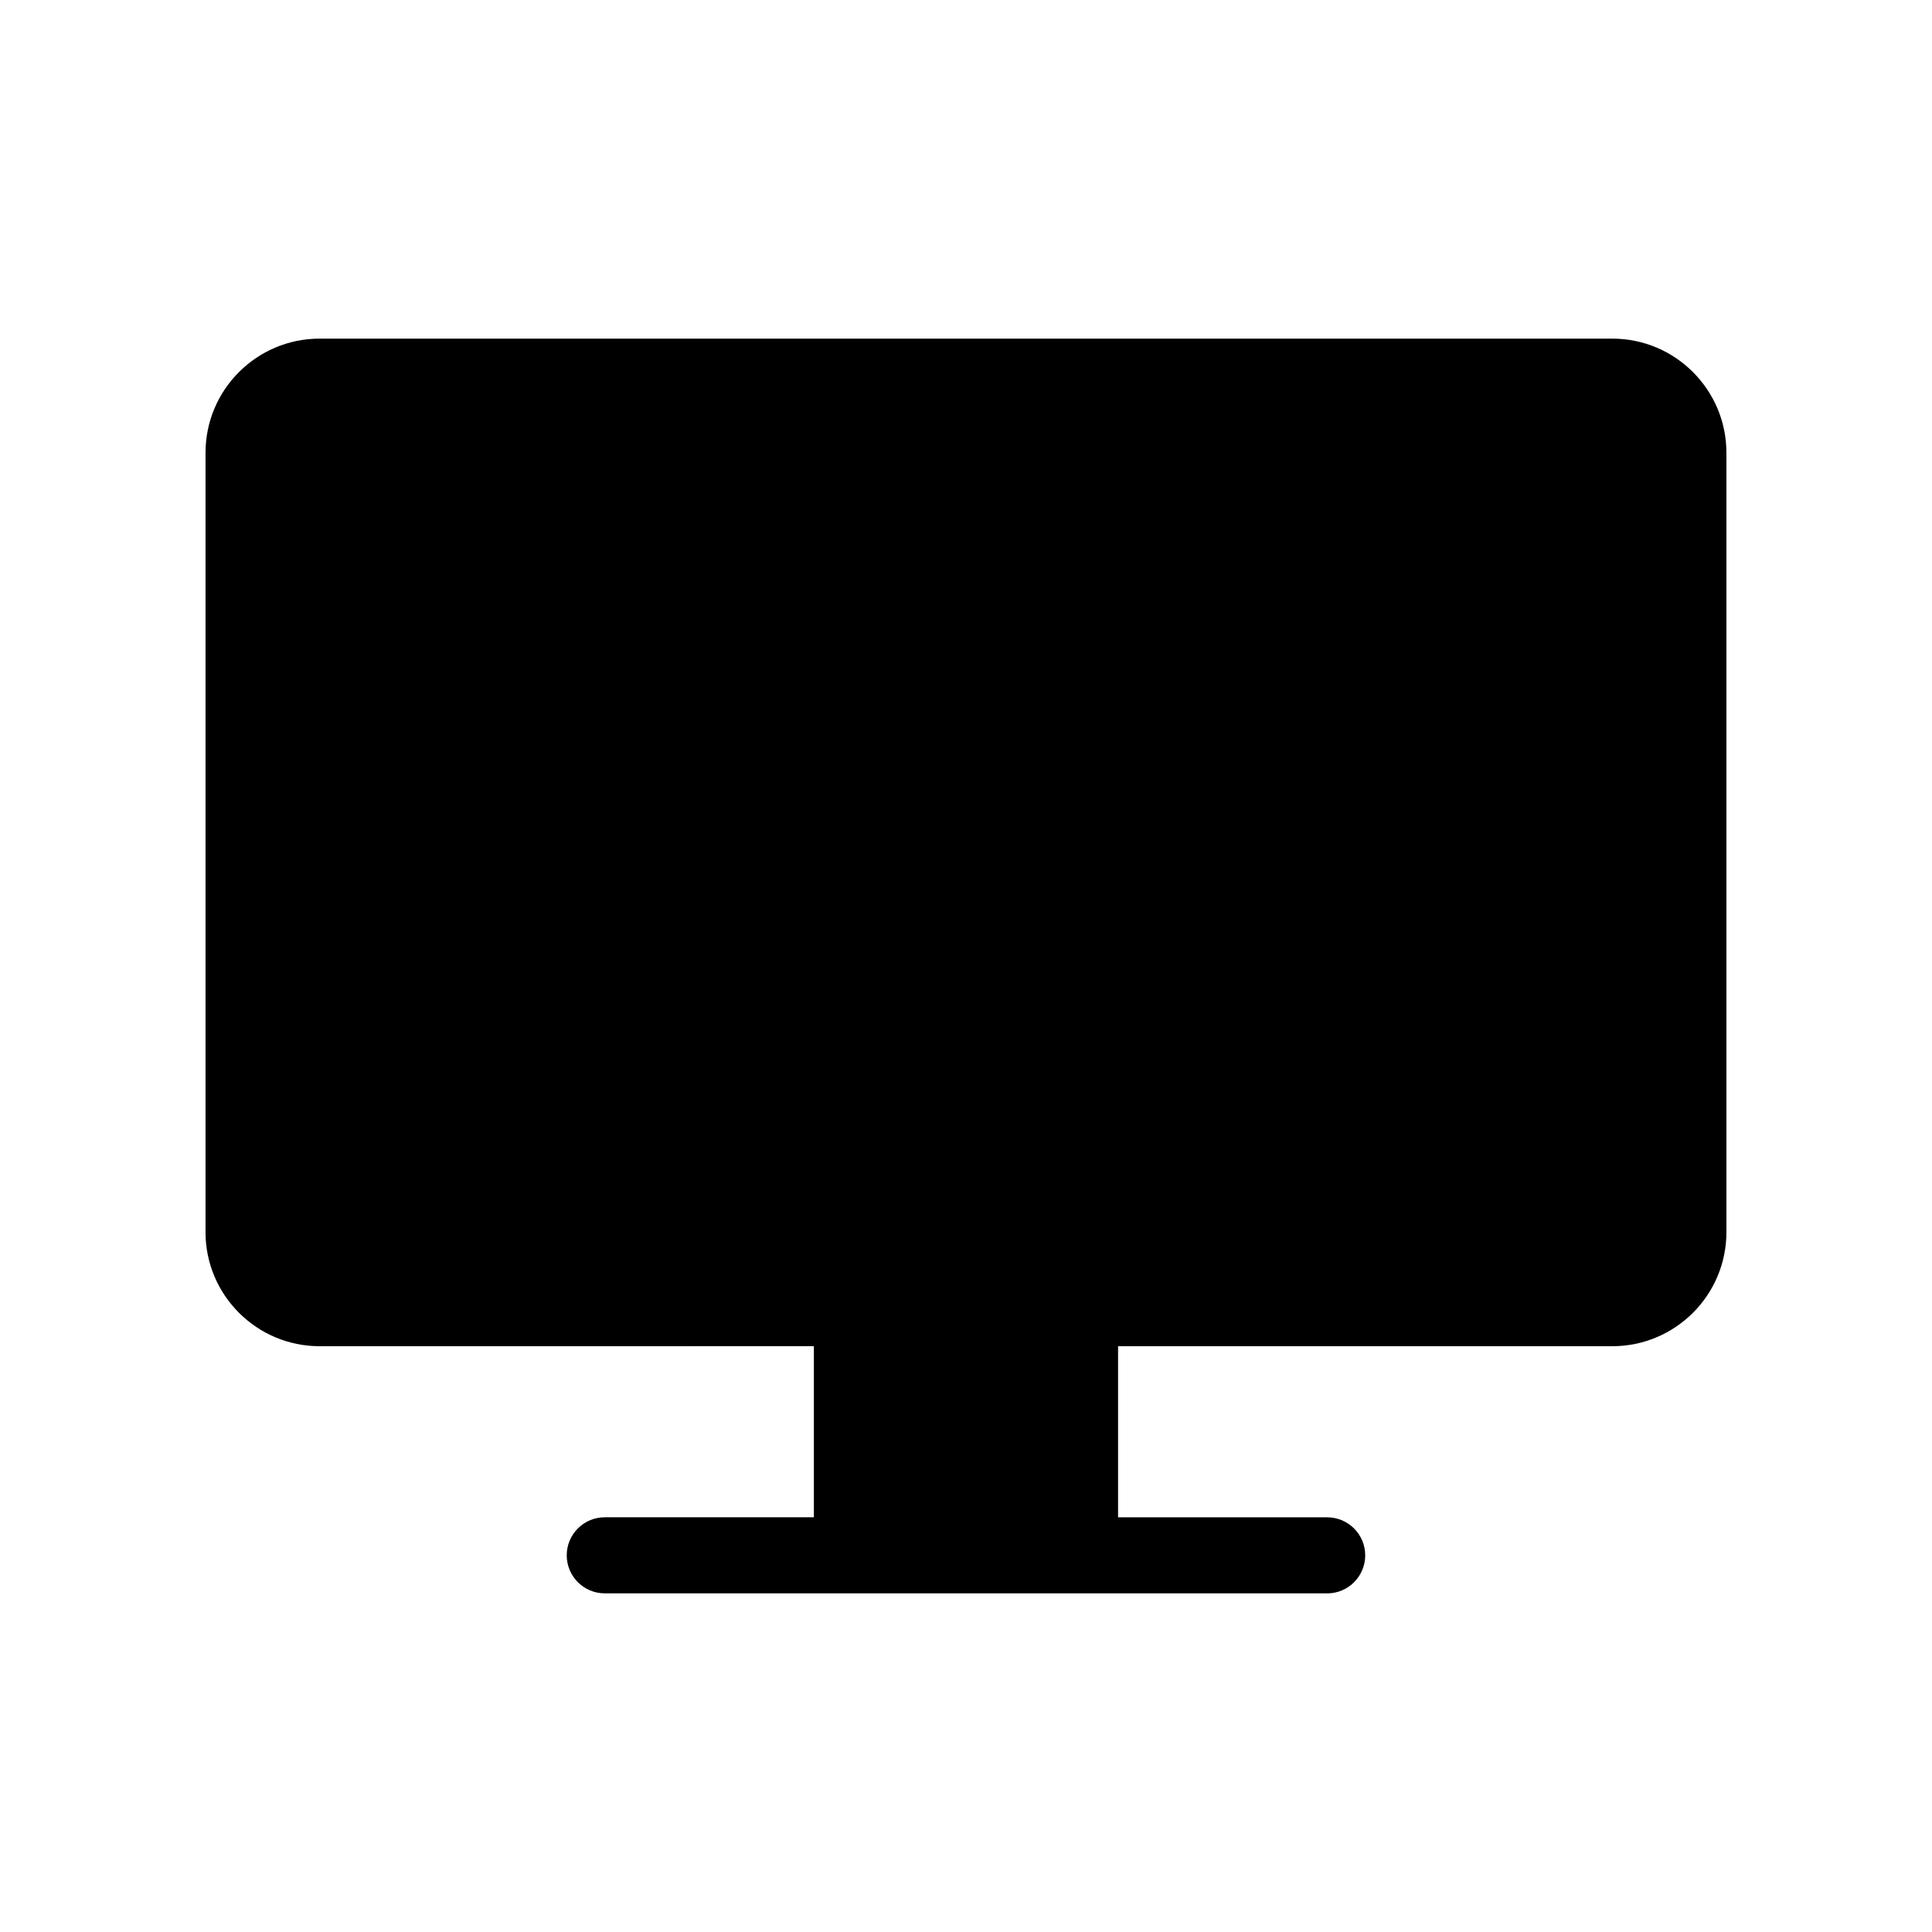 <?xml version="1.0" encoding="UTF-8"?>
<!-- The Best Svg Icon site in the world: iconSvg.co, Visit us! https://iconsvg.co -->
<svg fill="#000000" width="800px" height="800px" version="1.1" viewBox="144 144 512 512" xmlns="http://www.w3.org/2000/svg">
 <path d="m601.52 263.97v206.56c0 16.672-13.559 30.23-30.23 30.23h-130.99v45.344h55.418c5.562 0 10.078 4.516 10.078 10.078s-4.516 10.078-10.078 10.078l-191.45-0.008c-5.562 0-10.078-4.516-10.078-10.078s4.516-10.078 10.078-10.078h55.418v-45.344l-130.99 0.008c-16.672 0-30.23-13.559-30.23-30.23l0.004-206.56c0-16.672 13.559-30.23 30.23-30.23h342.59c16.668 0.004 30.227 13.562 30.227 30.23z"/>
</svg>